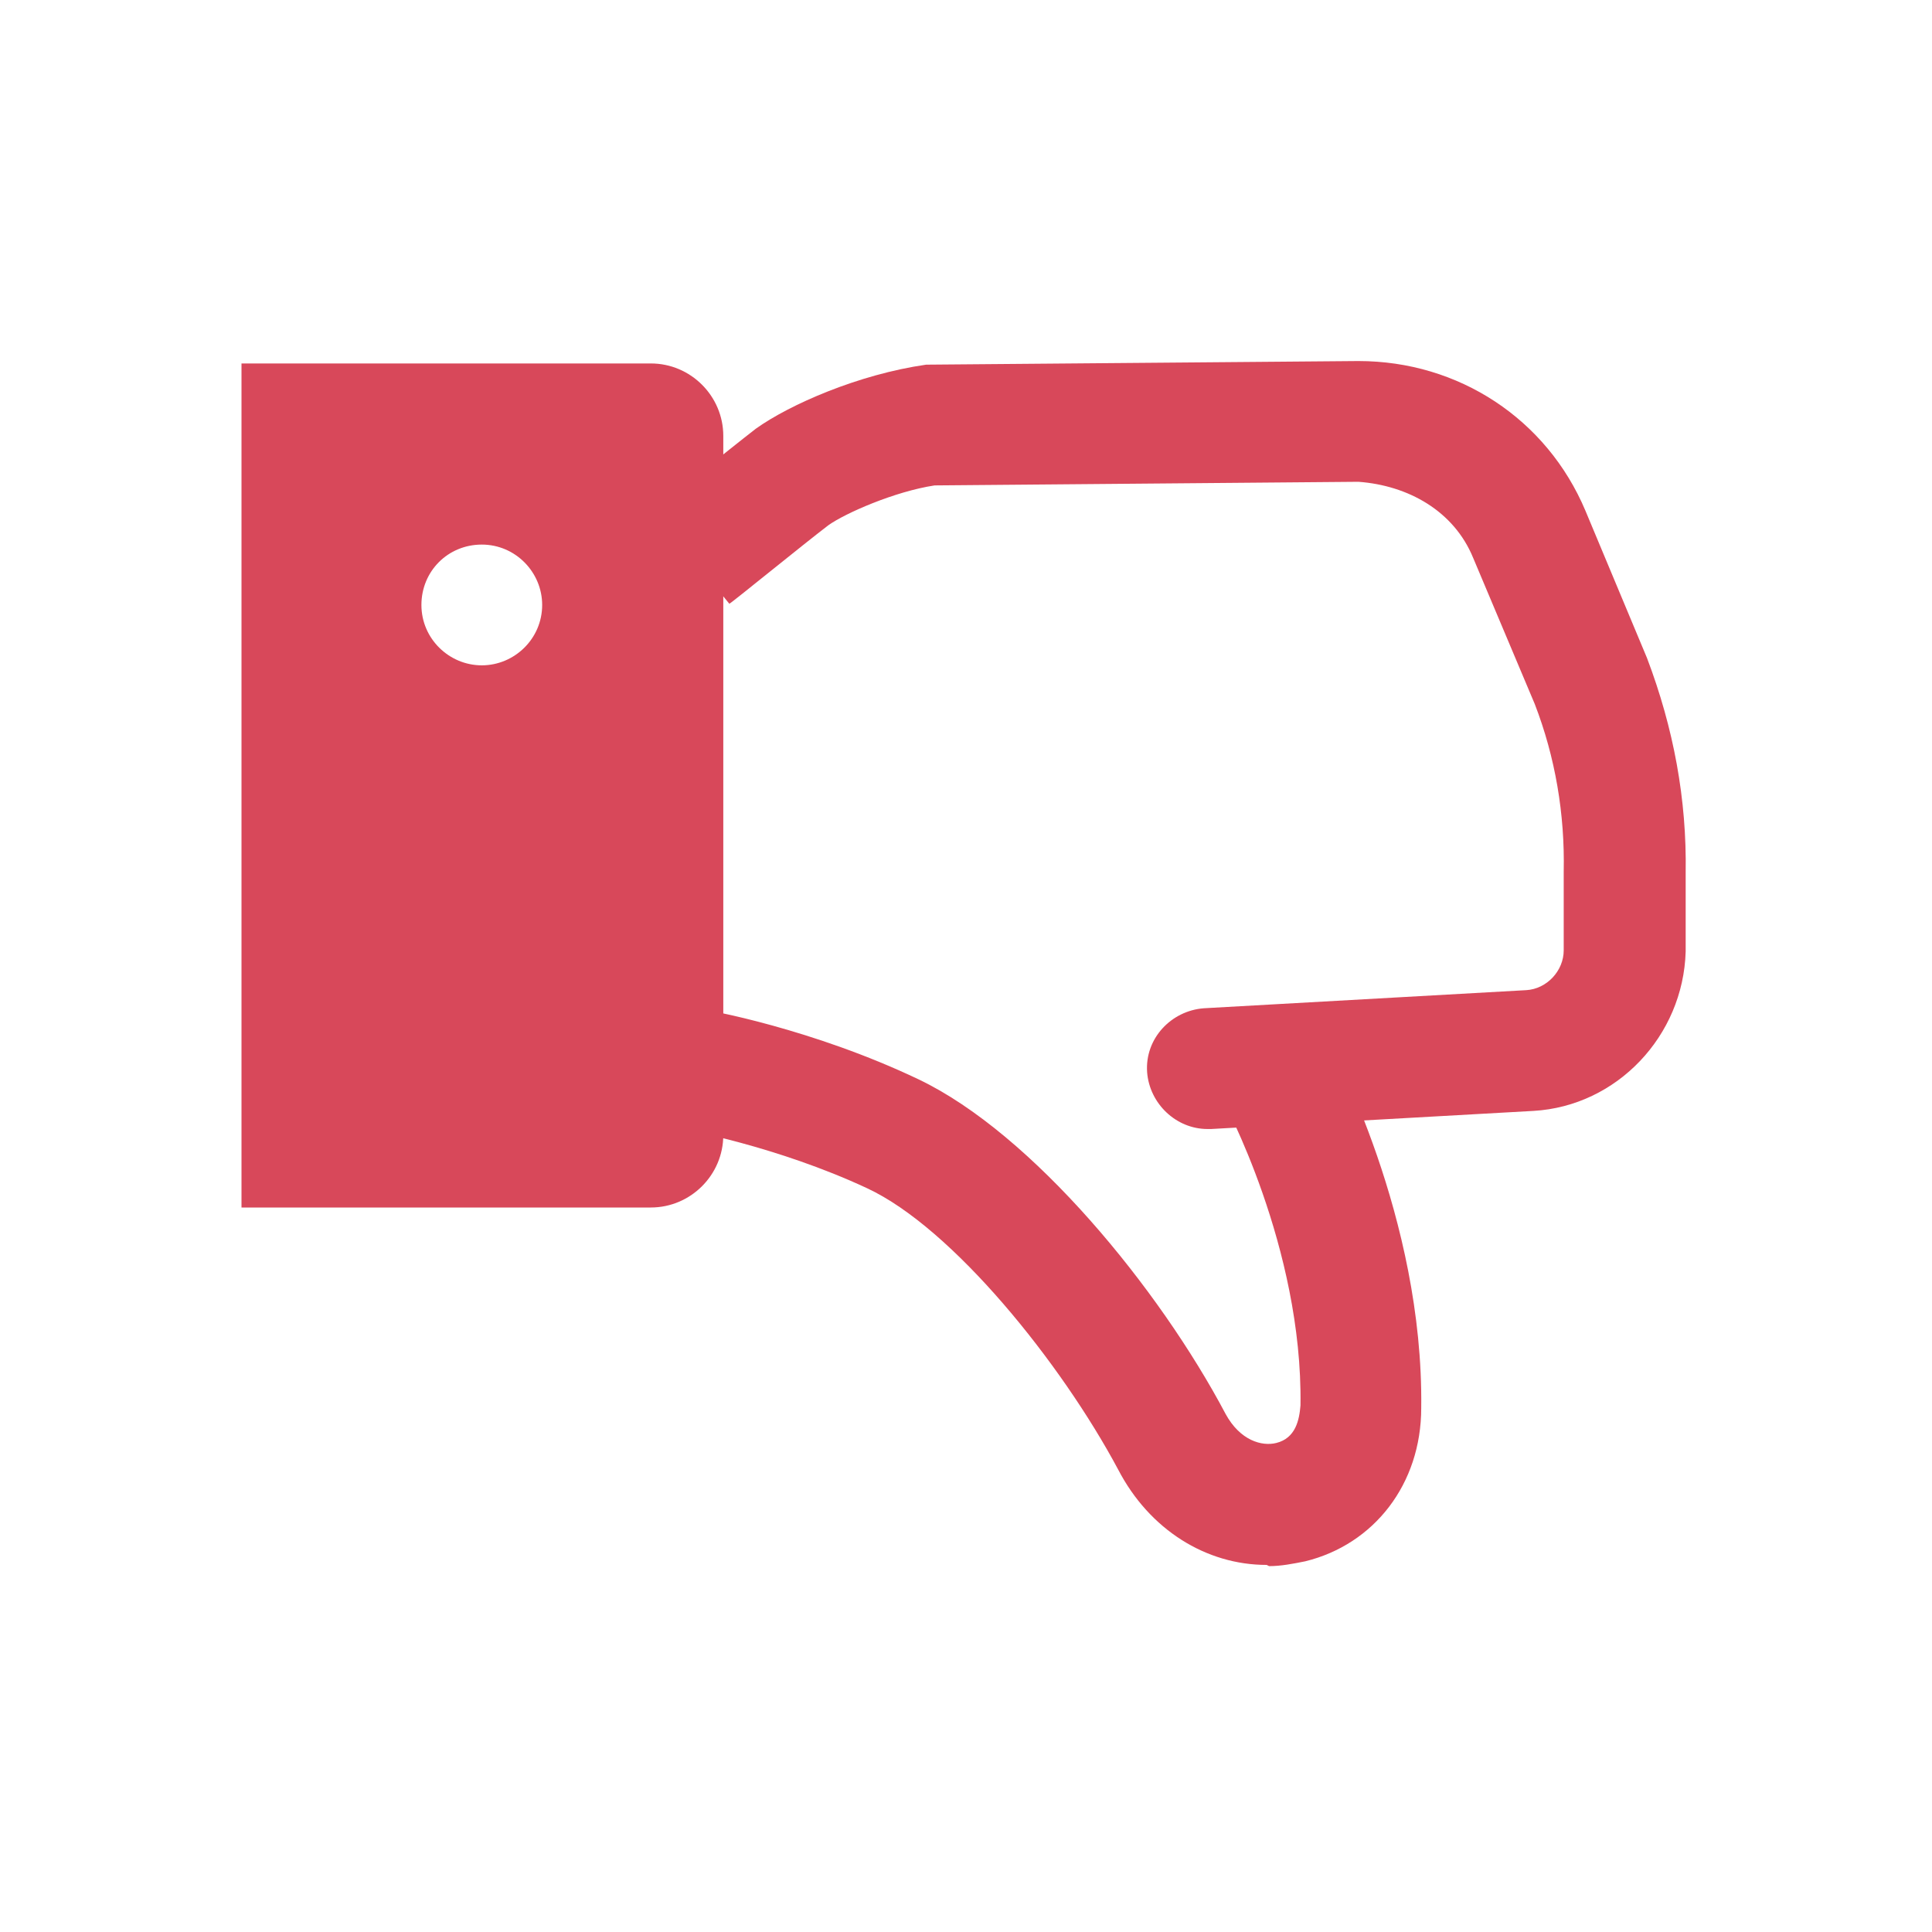 <svg xmlns="http://www.w3.org/2000/svg" width="32" height="32" viewBox="0 0 32 32" fill="none">
  <path d="M20.98 25.92C19.98 25.92 19.04 25.34 18.52 24.34C17.58 22.58 15.78 20.34 14.36 19.68C12.86 18.98 11.3 18.7 11.28 18.7C10.74 18.6 10.38 18.08 10.46 17.54C10.56 17 11.08 16.64 11.62 16.72C11.7 16.72 13.46 17.04 15.22 17.88C17.1 18.78 19.2 21.34 20.3 23.42C20.54 23.86 20.9 23.96 21.14 23.9C21.46 23.82 21.52 23.52 21.54 23.28C21.58 20.66 20.26 18.22 20.24 18.2C19.98 17.72 20.16 17.1 20.64 16.84C21.12 16.58 21.72 16.74 22 17.24C22.06 17.36 23.58 20.16 23.54 23.32C23.54 24.58 22.76 25.58 21.62 25.86C21.42 25.9 21.22 25.94 21.02 25.94L20.98 25.92Z" fill="#D8485A"/>
  <path d="M20 18.7C19.48 18.7 19.04 18.28 19 17.76C18.96 17.2 19.4 16.74 19.94 16.7L25.28 16.4C25.62 16.38 25.9 16.08 25.9 15.74V14.44C25.92 13.48 25.76 12.54 25.42 11.66L24.4 9.24C24.08 8.46 23.32 8.04 22.5 7.98L15.48 8.04C14.82 8.14 14 8.5 13.72 8.7C13.3 9.02 12.1 10 12.08 10L10.82 8.46C10.82 8.46 12.08 7.44 12.52 7.1C13.08 6.7 14.22 6.2 15.34 6.04L22.5 5.98C24.16 5.98 25.62 6.94 26.26 8.46L27.28 10.9C27.72 12.06 27.94 13.24 27.92 14.46V15.76C27.88 17.16 26.78 18.32 25.4 18.4L20.06 18.7C20.06 18.7 20.02 18.7 20 18.7Z" fill="#D8485A"/>
  <path d="M11.98 18.8V7.22C11.98 6.56 11.44 6.02 10.78 6.02H4V20H10.78C11.44 20 11.98 19.46 11.98 18.8ZM8.98 10.02C8.98 10.58 8.52 11.02 7.98 11.02C7.44 11.02 6.98 10.58 6.98 10.02C6.98 9.46 7.42 9.02 7.98 9.02C8.54 9.02 8.98 9.48 8.98 10.02Z" fill="#D8485A"/>
</svg>
